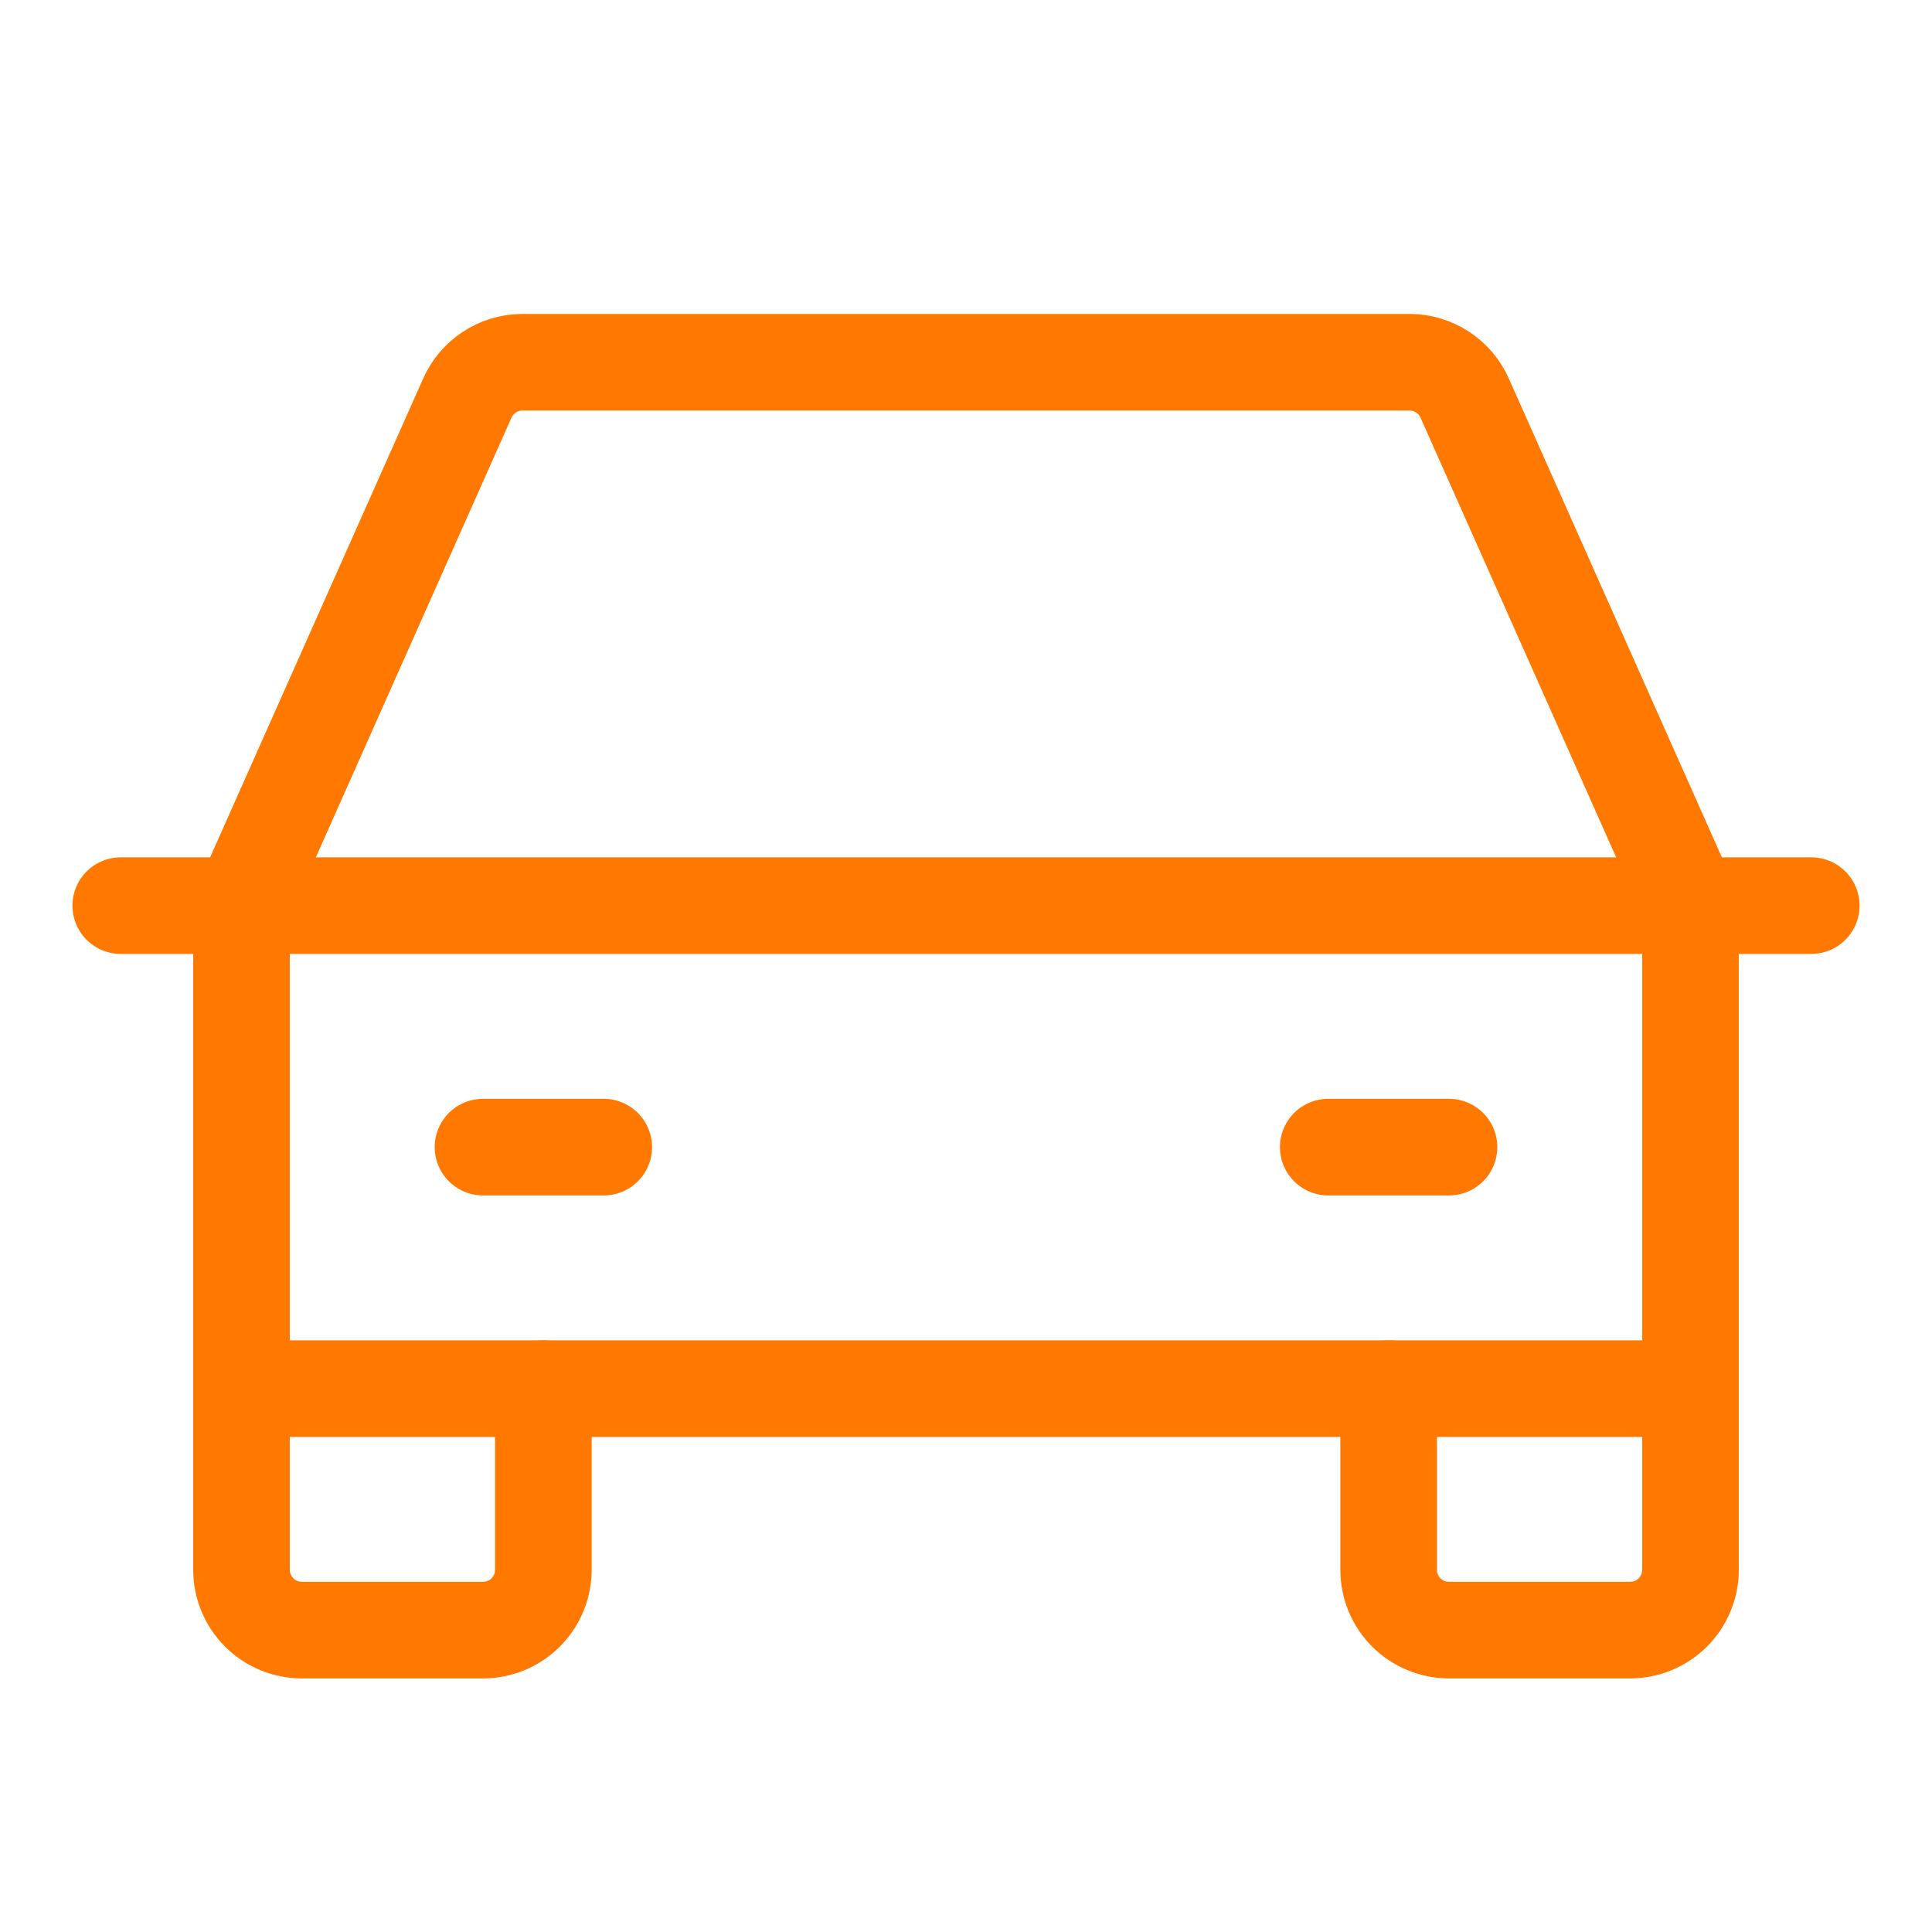 <svg width="40" height="40" viewBox="0 0 40 40" fill="none" xmlns="http://www.w3.org/2000/svg">
<path d="M2.5 18.75H37.5" stroke="#FF7800" stroke-width="2" stroke-linecap="round" stroke-linejoin="round"/>
<path d="M35 28.75V32.5C35 32.831 34.868 33.15 34.634 33.384C34.4 33.618 34.081 33.75 33.75 33.75H30C29.669 33.75 29.351 33.618 29.116 33.384C28.882 33.15 28.75 32.831 28.75 32.5V28.75" stroke="#FF7800" stroke-width="2" stroke-linecap="round" stroke-linejoin="round"/>
<path d="M11.25 28.75V32.5C11.25 32.831 11.118 33.15 10.884 33.384C10.649 33.618 10.332 33.75 10 33.75H6.25C5.918 33.75 5.601 33.618 5.366 33.384C5.132 33.15 5 32.831 5 32.5V28.75" stroke="#FF7800" stroke-width="2" stroke-linecap="round" stroke-linejoin="round"/>
<path d="M10 23.75H12.5" stroke="#FF7800" stroke-width="2" stroke-linecap="round" stroke-linejoin="round"/>
<path d="M27.5 23.75H30" stroke="#FF7800" stroke-width="2" stroke-linecap="round" stroke-linejoin="round"/>
<path d="M35 18.75L30.328 8.25C30.231 8.028 30.072 7.839 29.869 7.706C29.667 7.572 29.43 7.501 29.188 7.5H10.812C10.57 7.501 10.333 7.572 10.131 7.706C9.928 7.839 9.769 8.028 9.672 8.25L5 18.75V28.75H35V18.75Z" stroke="#FF7800" stroke-width="2" stroke-linecap="round" stroke-linejoin="round"/>
</svg>
